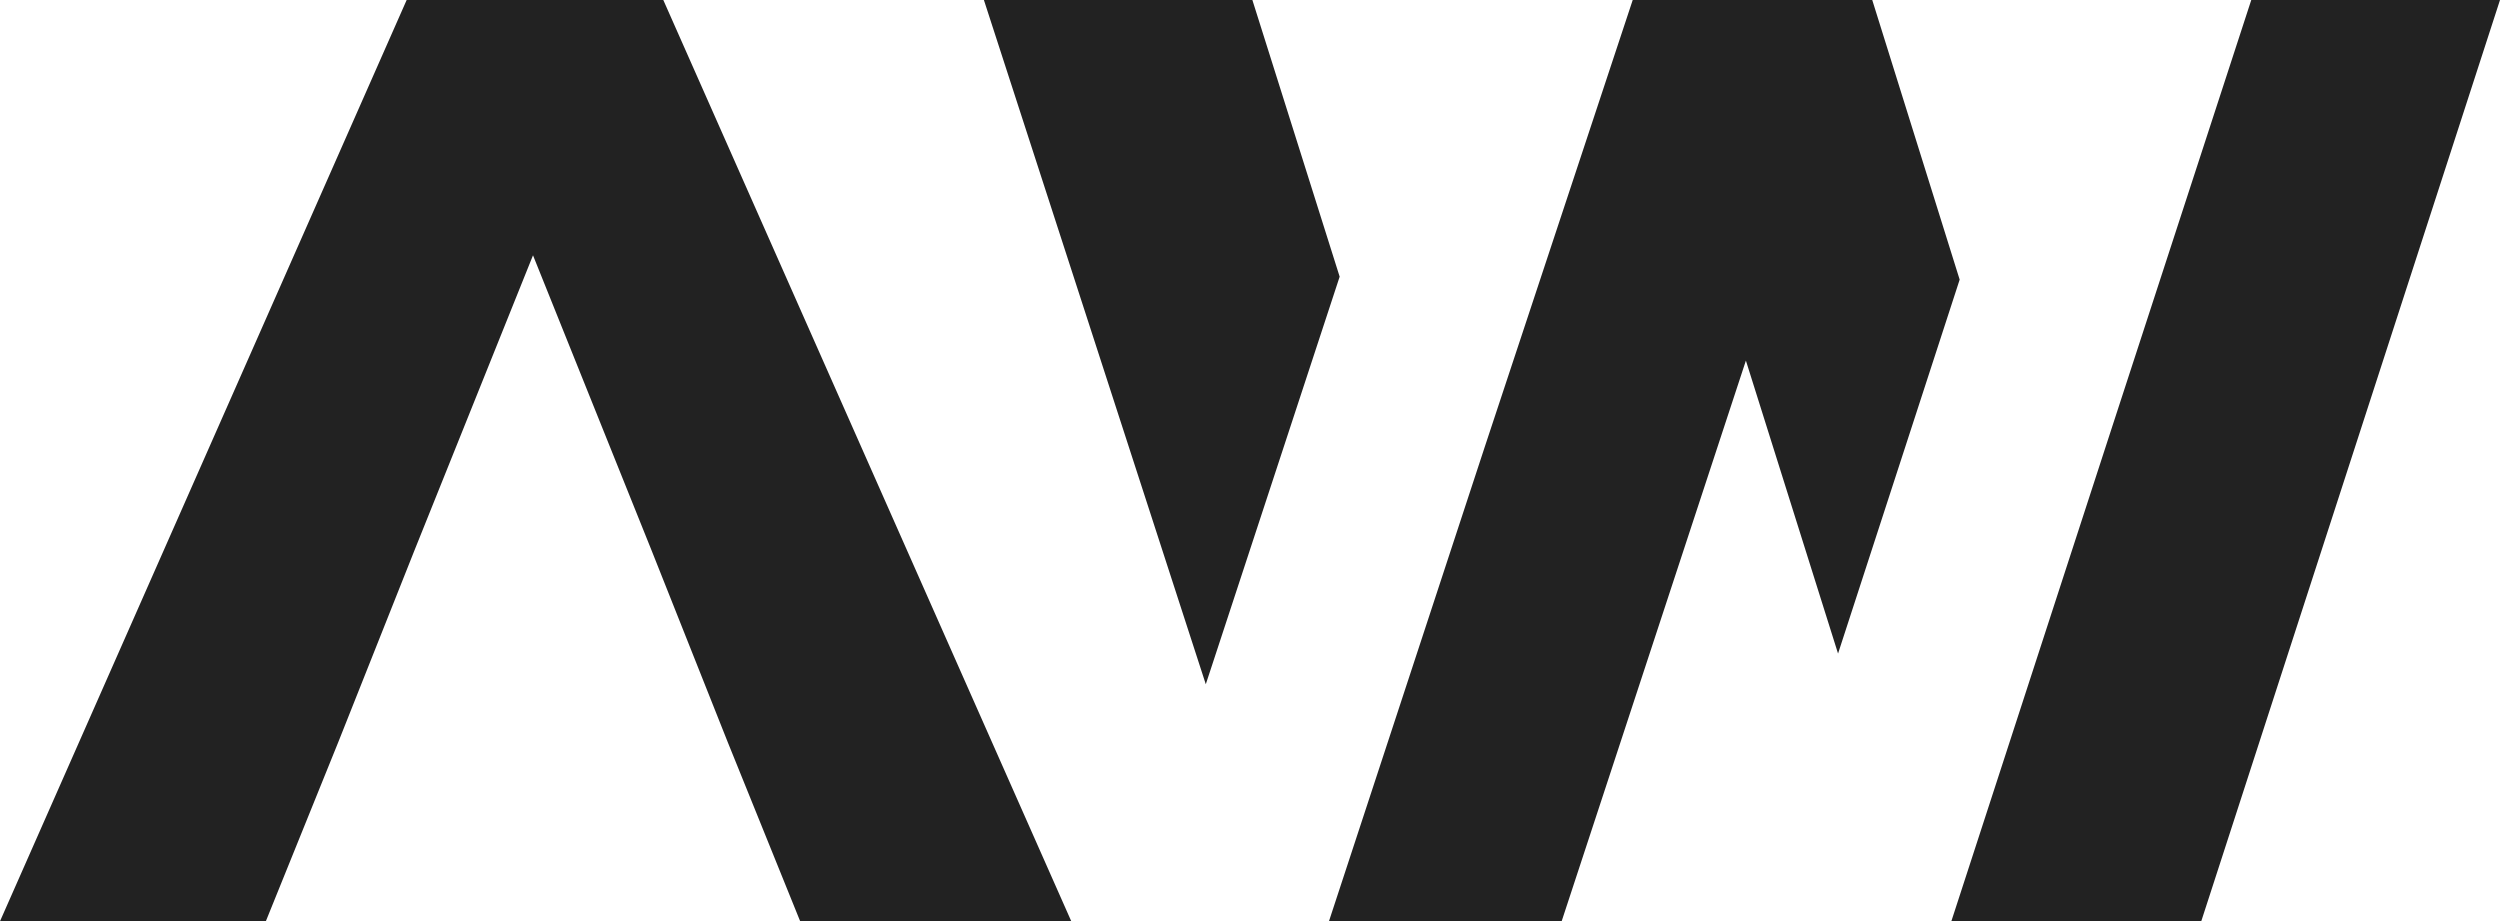 <svg xmlns="http://www.w3.org/2000/svg" id="Ebene_2" data-name="Ebene 2" viewBox="0 0 5628 2073.9"><defs><style>      .cls-1 {        fill: #222;      }      .cls-2 {        fill: none;      }    </style></defs><g id="AWERTO"><g><g id="W"><polygon class="cls-1" points="4752.31 968.73 4392.86 2073.9 4955.47 2073.9 5628 0 5068.05 0 4752.31 968.73"></polygon><polygon class="cls-2" points="4632.54 1336.2 4411.6 629.5 4137.81 1471.29 4327.37 2073.9 4392.86 2073.9 4752.31 968.73 4632.54 1336.2"></polygon><polygon class="cls-1" points="4214.79 0 3675.58 0 3342.49 1006.02 2991.76 2073.9 3515.59 2073.9 3930.36 811.79 4137.81 1471.29 4411.6 629.5 4214.79 0"></polygon><polygon class="cls-2" points="3237.09 1324.33 3015.83 622.87 2714.48 1540.38 2887.49 2073.9 2991.76 2073.9 3342.49 1006.02 3237.09 1324.33"></polygon><polygon class="cls-1" points="2819.35 0 2214.95 0 2714.48 1540.38 3015.83 622.87 2819.35 0"></polygon></g><g id="A"><polygon class="cls-2" points="933.26 1238.42 761.41 1670.97 1638.38 1670.97 1466.55 1238.42 933.26 1238.42"></polygon><polygon class="cls-2" points="1199.9 574.99 933.26 1238.64 1466.55 1238.64 1199.9 574.99"></polygon><polygon class="cls-1" points="915.48 0 0 2073.9 598.47 2073.9 761.41 1670.97 933.26 1238.42 1199.9 574.77 1466.55 1238.42 1638.38 1670.97 1801.34 2073.9 2411.66 2073.9 1493.22 0 915.48 0"></polygon></g></g></g></svg>